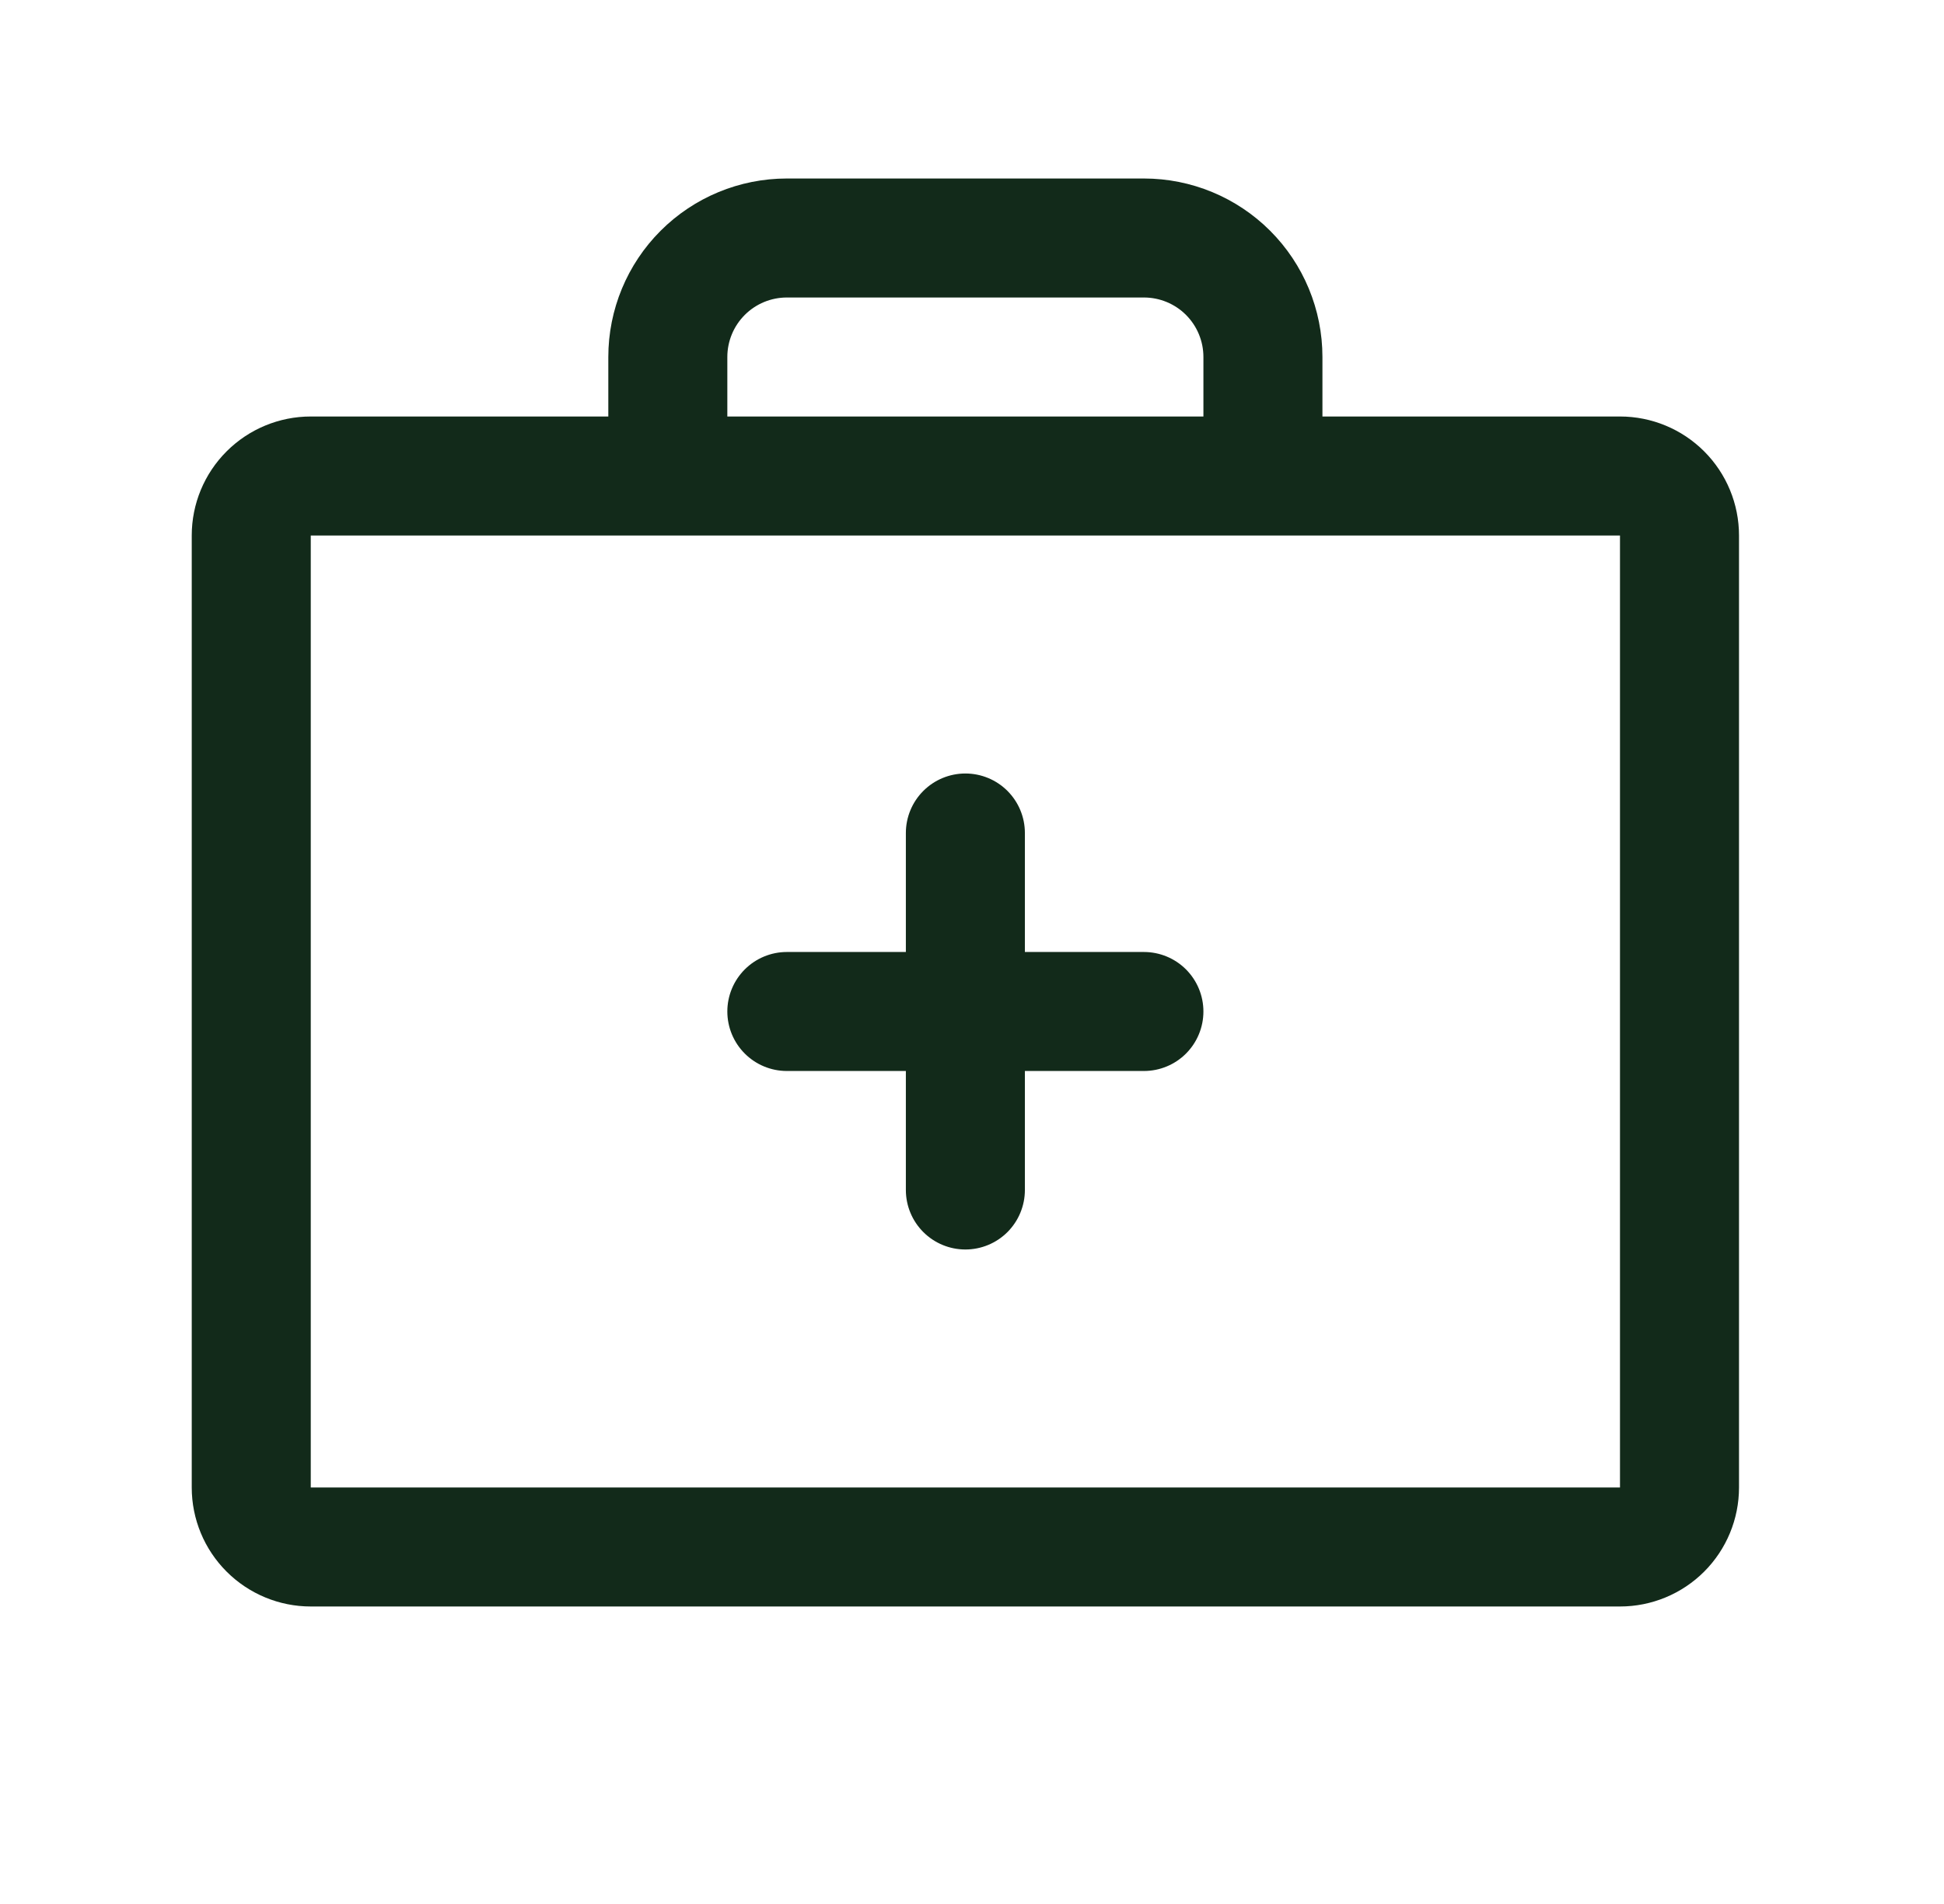 <svg width="49" height="48" viewBox="0 0 49 48" fill="none" xmlns="http://www.w3.org/2000/svg">
<path d="M40.833 10.5H33.333V9C33.333 7.807 32.859 6.662 32.015 5.818C31.171 4.974 30.027 4.5 28.833 4.5H19.833C18.64 4.5 17.495 4.974 16.651 5.818C15.807 6.662 15.333 7.807 15.333 9V10.5H7.833C7.038 10.5 6.275 10.816 5.712 11.379C5.149 11.941 4.833 12.704 4.833 13.5V37.5C4.833 38.296 5.149 39.059 5.712 39.621C6.275 40.184 7.038 40.5 7.833 40.5H40.833C41.629 40.5 42.392 40.184 42.955 39.621C43.517 39.059 43.833 38.296 43.833 37.5V13.5C43.833 12.704 43.517 11.941 42.955 11.379C42.392 10.816 41.629 10.5 40.833 10.5ZM18.333 9C18.333 8.602 18.491 8.221 18.773 7.939C19.054 7.658 19.436 7.5 19.833 7.5H28.833C29.231 7.5 29.613 7.658 29.894 7.939C30.175 8.221 30.333 8.602 30.333 9V10.5H18.333V9ZM40.833 37.5H7.833V13.5H40.833V37.5ZM30.333 25.5C30.333 25.898 30.175 26.279 29.894 26.561C29.613 26.842 29.231 27 28.833 27H25.833V30C25.833 30.398 25.675 30.779 25.394 31.061C25.113 31.342 24.731 31.5 24.333 31.5C23.936 31.5 23.554 31.342 23.273 31.061C22.991 30.779 22.833 30.398 22.833 30V27H19.833C19.436 27 19.054 26.842 18.773 26.561C18.491 26.279 18.333 25.898 18.333 25.5C18.333 25.102 18.491 24.721 18.773 24.439C19.054 24.158 19.436 24 19.833 24H22.833V21C22.833 20.602 22.991 20.221 23.273 19.939C23.554 19.658 23.936 19.5 24.333 19.5C24.731 19.5 25.113 19.658 25.394 19.939C25.675 20.221 25.833 20.602 25.833 21V24H28.833C29.231 24 29.613 24.158 29.894 24.439C30.175 24.721 30.333 25.102 30.333 25.5Z" fill="#122A1A"/>
</svg>
